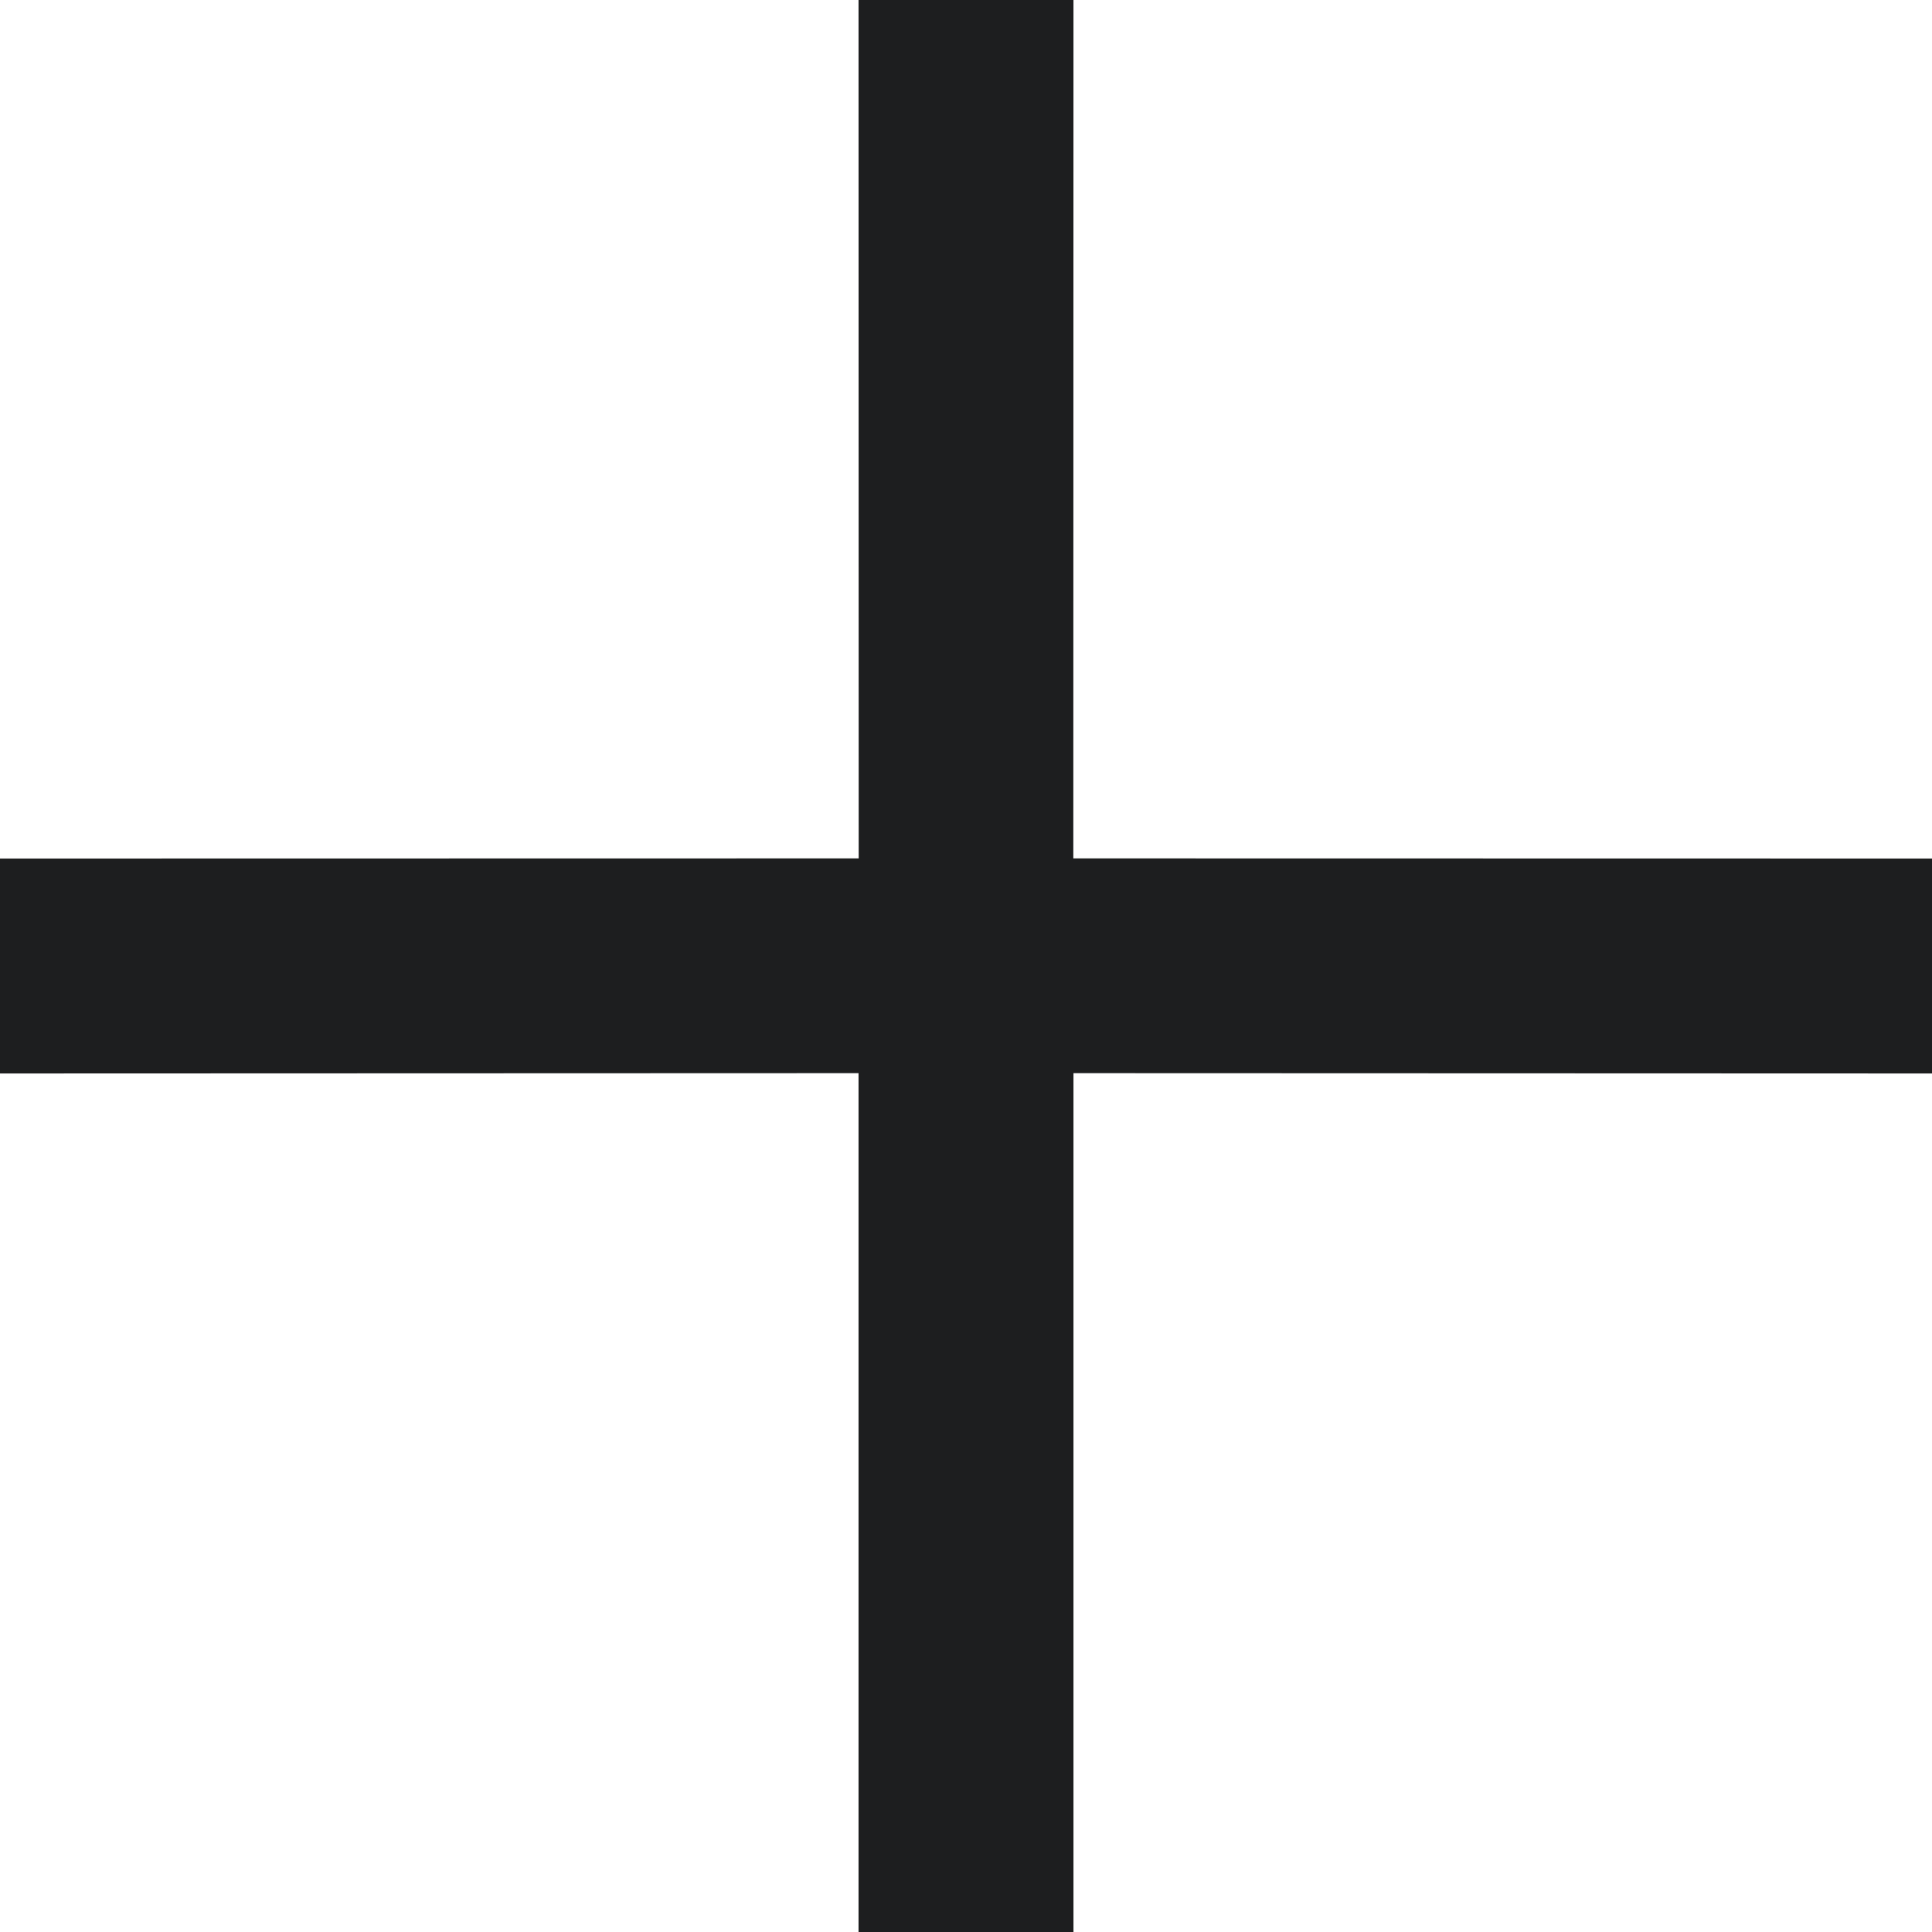<svg width="9px" height="9px" viewBox="0 0 9 9" version="1.1" xmlns="http://www.w3.org/2000/svg" xmlns:xlink="http://www.w3.org/1999/xlink">
  <g id="Symbols" stroke="none" stroke-width="1" fill="none" fill-rule="evenodd">
    <g id="Components-/-Buttons-/-Global-/-Filter-Options-Button" transform="translate(-12, -11)" fill="#1D1E1F">
      <g id="plus-icon-shape" transform="translate(11, 10)">
        <path d="M8.328,1.964 L9.036,2.672 L6.207,5.499 L9.036,8.328 L8.328,9.036 L5.499,6.207 L2.672,9.036 L1.964,8.328 L4.792,5.499 L1.964,2.672 L2.672,1.964 L5.499,4.792 L8.328,1.964 Z" transform="translate(5.5, 5.5) rotate(45) translate(-5.5, -5.5) "></path>
      </g>
    </g>
  </g>
</svg>
